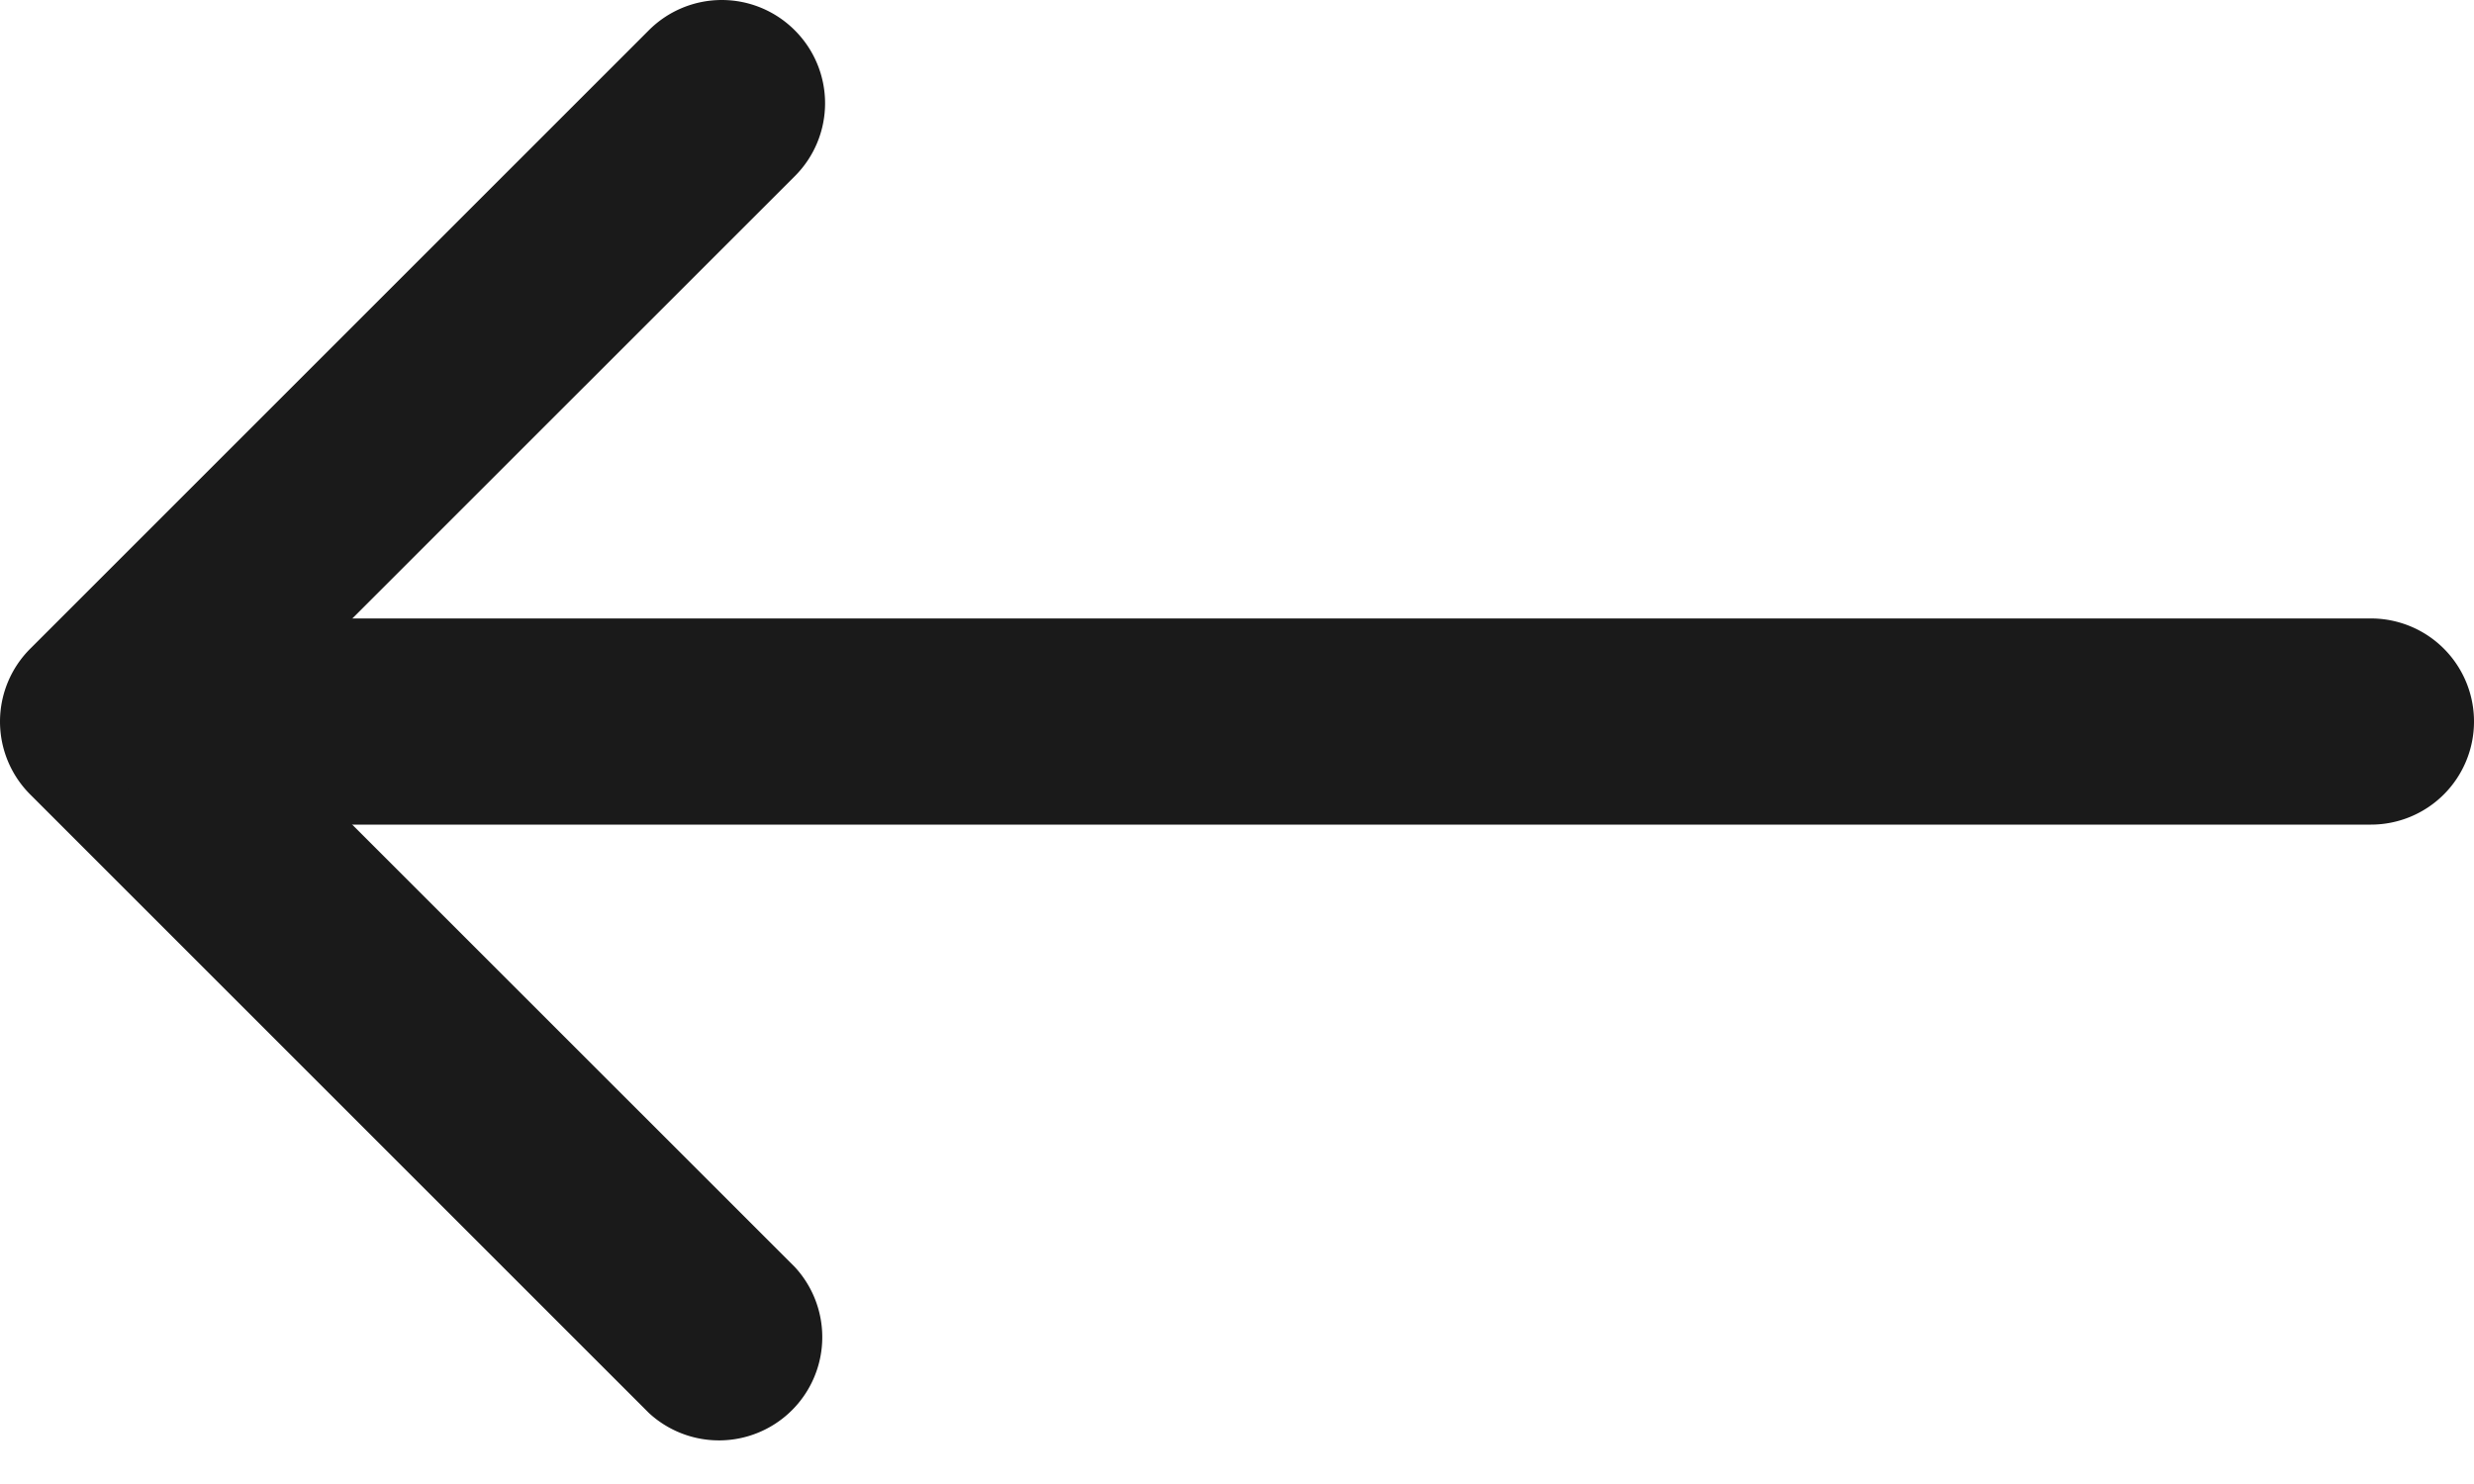 <svg width="20" height="12" viewBox="0 0 20 12" fill="none" xmlns="http://www.w3.org/2000/svg"><path fill-rule="evenodd" clip-rule="evenodd" d="M6.425.245a.833.833 0 0 0-1.18 0l-5 5a.833.833 0 0 0 0 1.18l5 5a.835.835 0 0 0 1.18-1.18l-4.411-4.41 4.411-4.41a.833.833 0 0 0 0-1.18" fill="#1A1A1A"/><path fill-rule="evenodd" clip-rule="evenodd" d="M20 5.834a.833.833 0 0 0-.833-.833h-17.5a.833.833 0 1 0 0 1.667h17.5A.833.833 0 0 0 20 5.834" fill="#1A1A1A"/></svg>